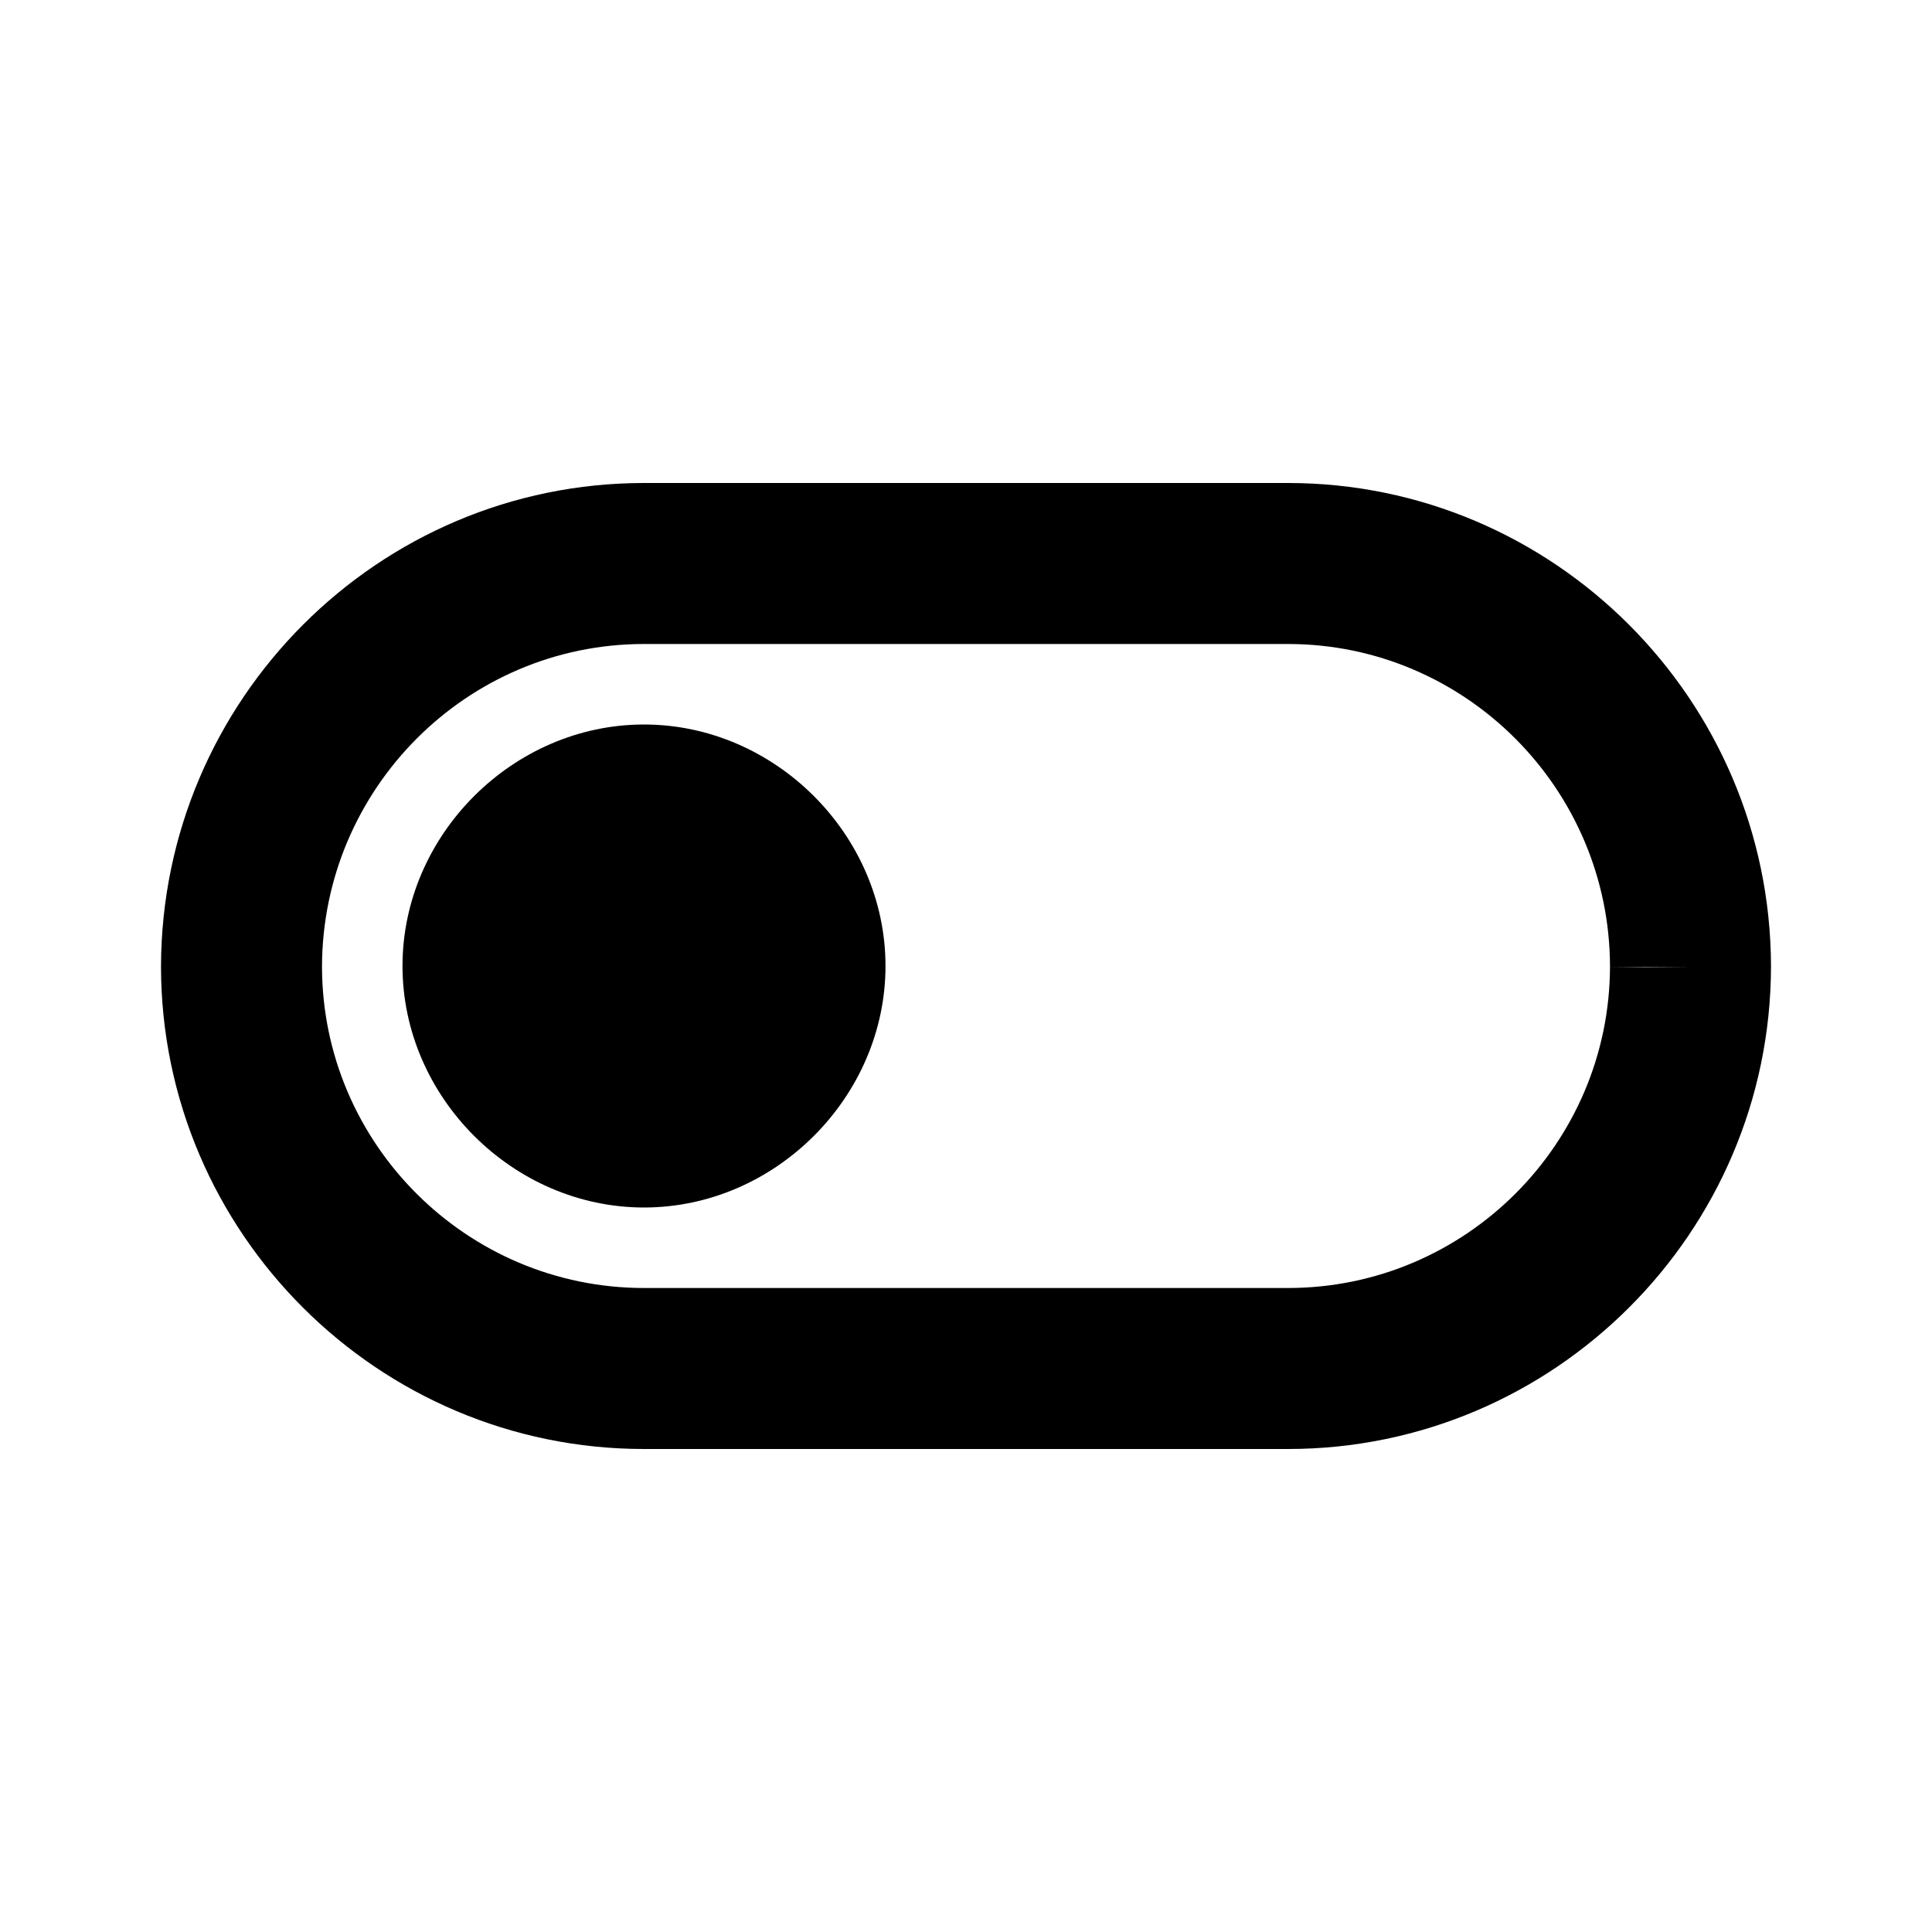 <svg xmlns="http://www.w3.org/2000/svg" width="24" height="24" viewBox="0 0 24 24"><path d="M8,9c-1.628,0-3,1.372-3,3s1.372,3,3,3s3-1.372,3-3S9.628,9,8,9z"/><path d="M16,6H8c-3.3,0-5.989,2.689-6,6v0.016C2.009,15.316,4.699,18,8,18h8c3.303,0,5.995-2.688,6-5.994c0-0.002,0-0.004,0-0.006 C21.991,8.691,19.301,6,16,6z M16,16H8c-2.202,0-3.996-1.792-4-3.99C4.004,9.799,5.798,8,8,8h8c2.202,0,3.996,1.799,4,4.006 C19.996,14.208,18.202,16,16,16z M20,12.016l0.443-0.004L21,12.016H20z"/></svg>